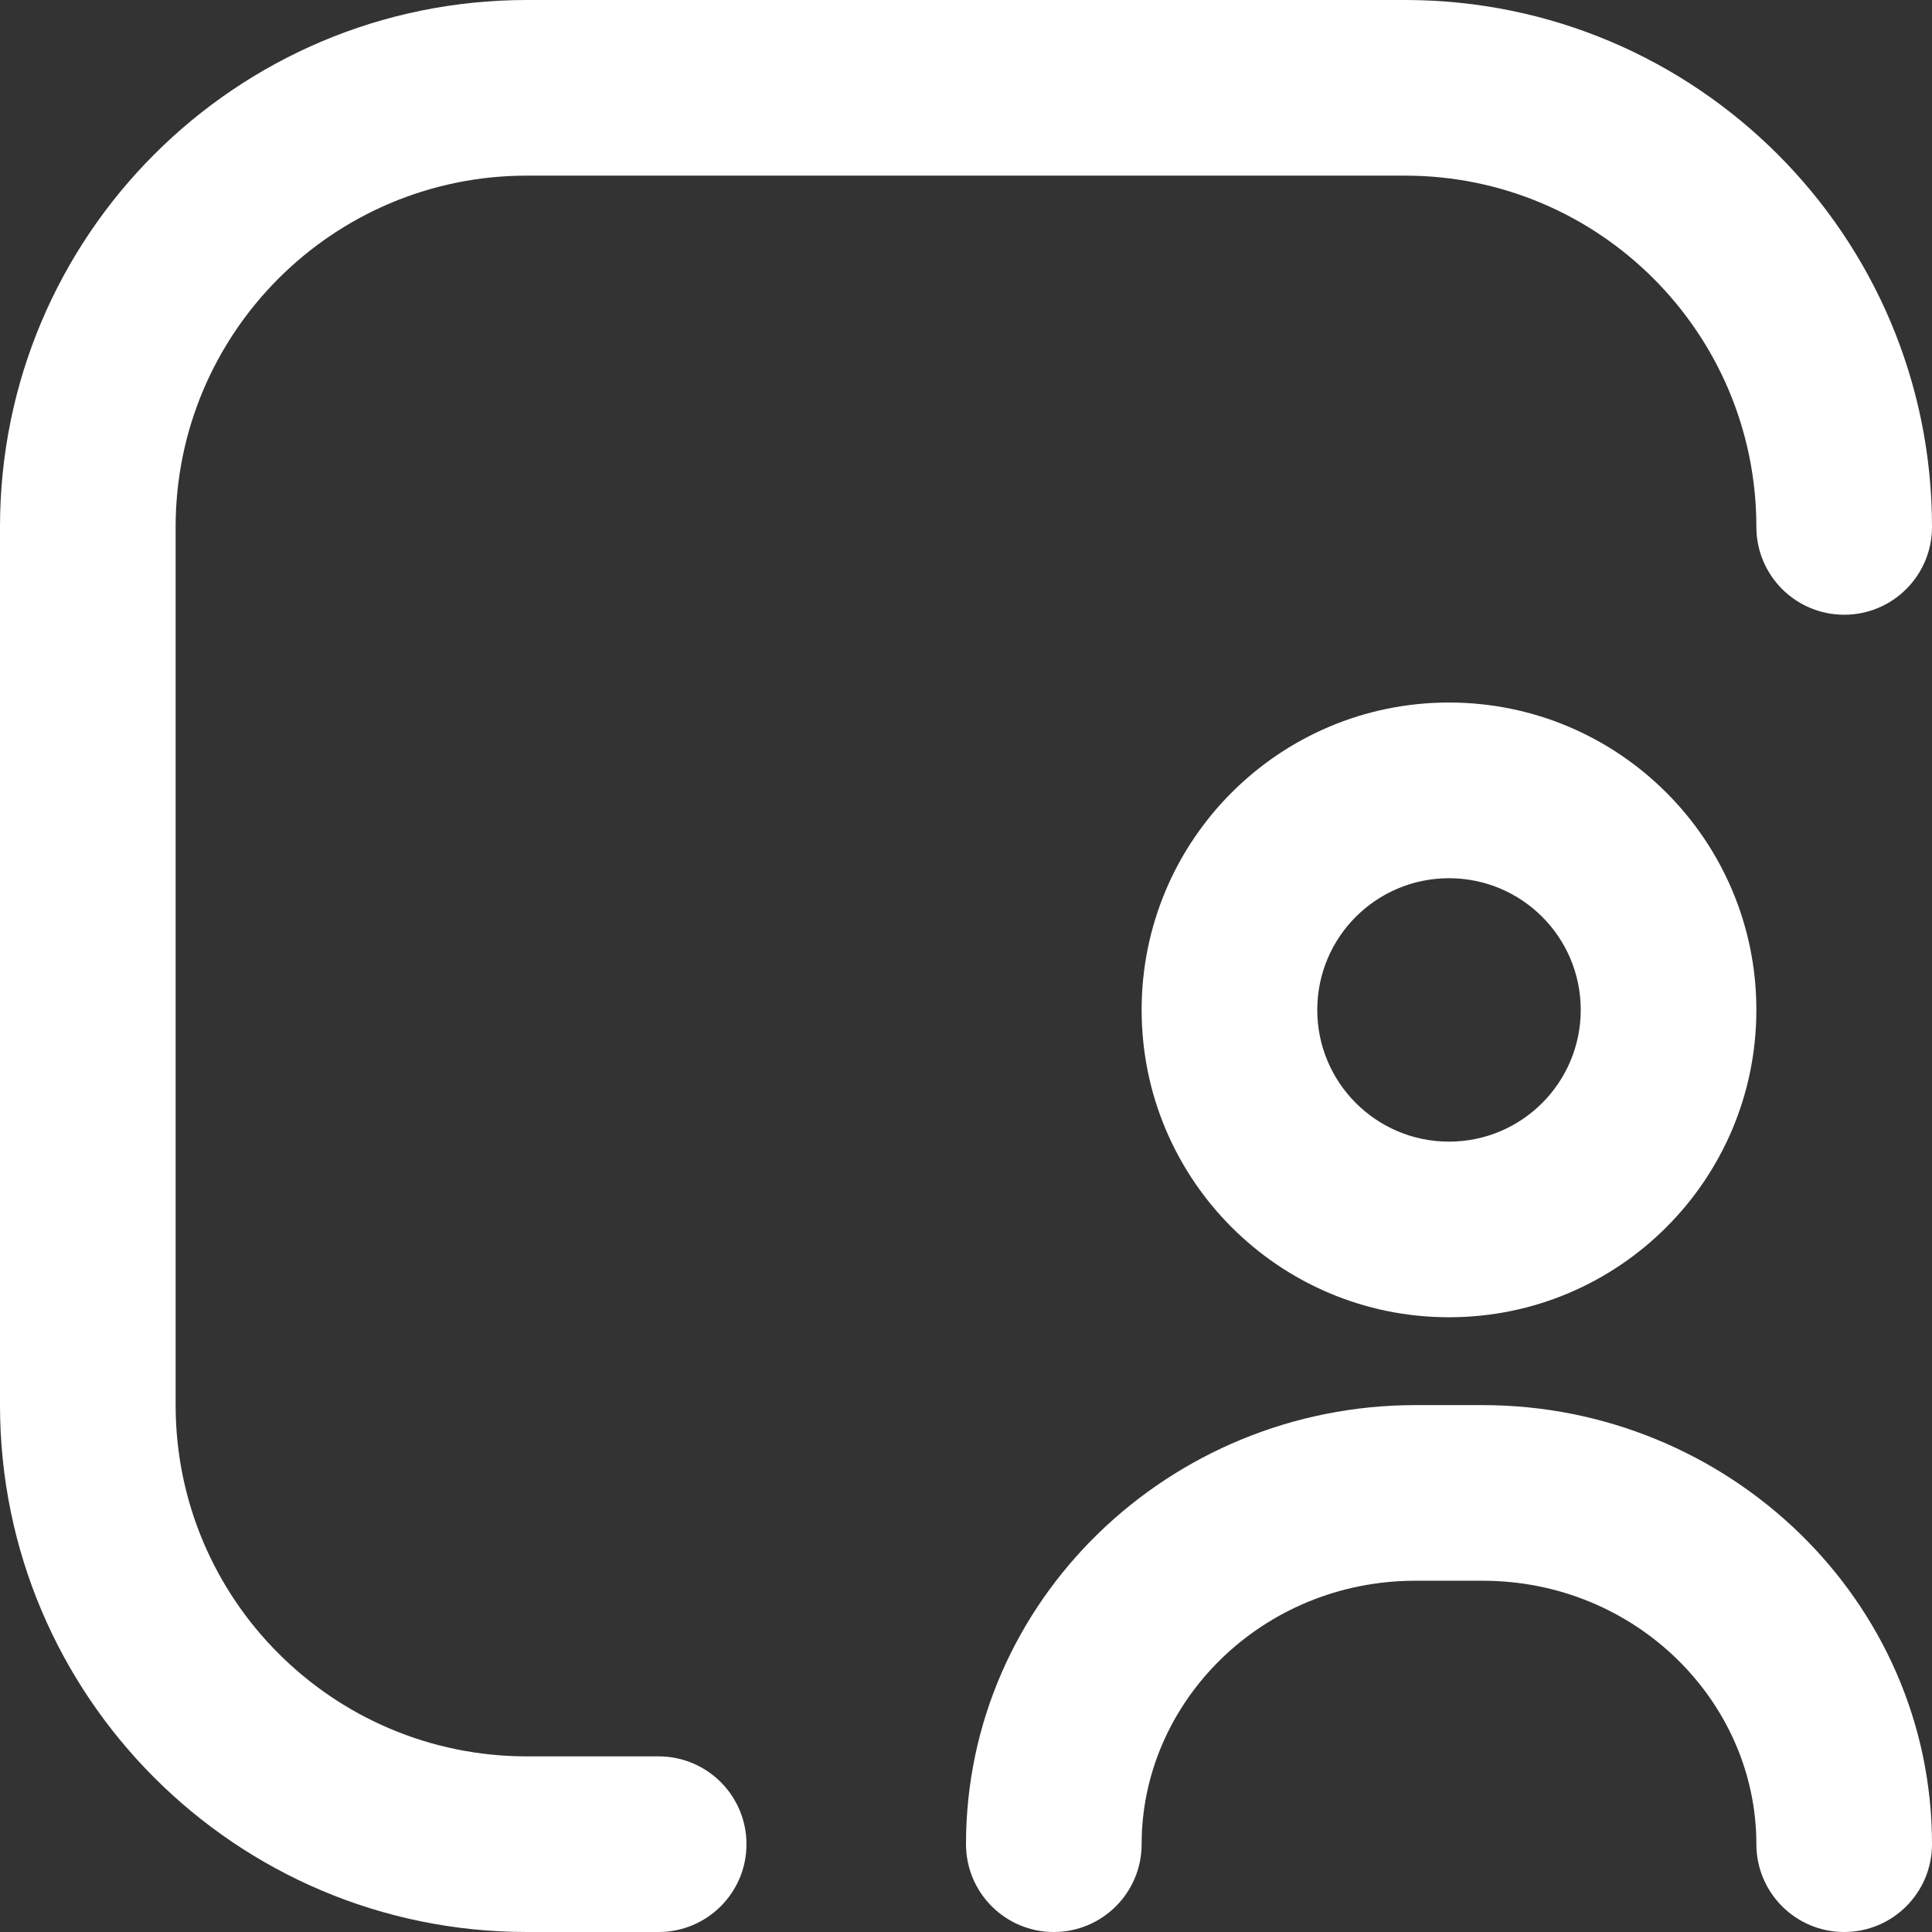 <svg width="32" height="32" viewBox="0 0 32 32" fill="none" xmlns="http://www.w3.org/2000/svg">
<rect x="0" y="0" width="32" height="32" fill="#333333" stroke="none"/>
<path fill-rule="evenodd" clip-rule="evenodd" d="M8.727 2.909C5.514 2.909 2.909 5.514 2.909 8.727V23.273C2.909 26.486 5.514 29.091 8.727 29.091H10.909C11.712 29.091 12.364 29.742 12.364 30.546C12.364 31.349 11.712 32 10.909 32H8.727C3.907 32 0 28.093 0 23.273V8.727C0 3.907 3.907 0 8.727 0H23.273C28.093 0 32 3.907 32 8.727C32 9.531 31.349 10.182 30.546 10.182C29.742 10.182 29.091 9.531 29.091 8.727C29.091 5.514 26.486 2.909 23.273 2.909H8.727ZM24 14.546C22.795 14.546 21.818 15.522 21.818 16.727C21.818 17.932 22.795 18.909 24 18.909C25.205 18.909 26.182 17.932 26.182 16.727C26.182 15.522 25.205 14.546 24 14.546ZM18.909 16.727C18.909 13.916 21.188 11.636 24 11.636C26.811 11.636 29.091 13.916 29.091 16.727C29.091 19.539 26.811 21.818 24 21.818C21.188 21.818 18.909 19.539 18.909 16.727ZM23.445 26.182C20.902 26.182 18.909 28.189 18.909 30.545C18.909 31.349 18.258 32 17.454 32C16.651 32 16 31.349 16 30.545C16 26.508 19.371 23.273 23.445 23.273H24.555C28.629 23.273 32 26.508 32 30.545C32 31.349 31.349 32 30.545 32C29.742 32 29.091 31.349 29.091 30.545C29.091 28.189 27.098 26.182 24.555 26.182H23.445Z" fill="white"/>
</svg>
